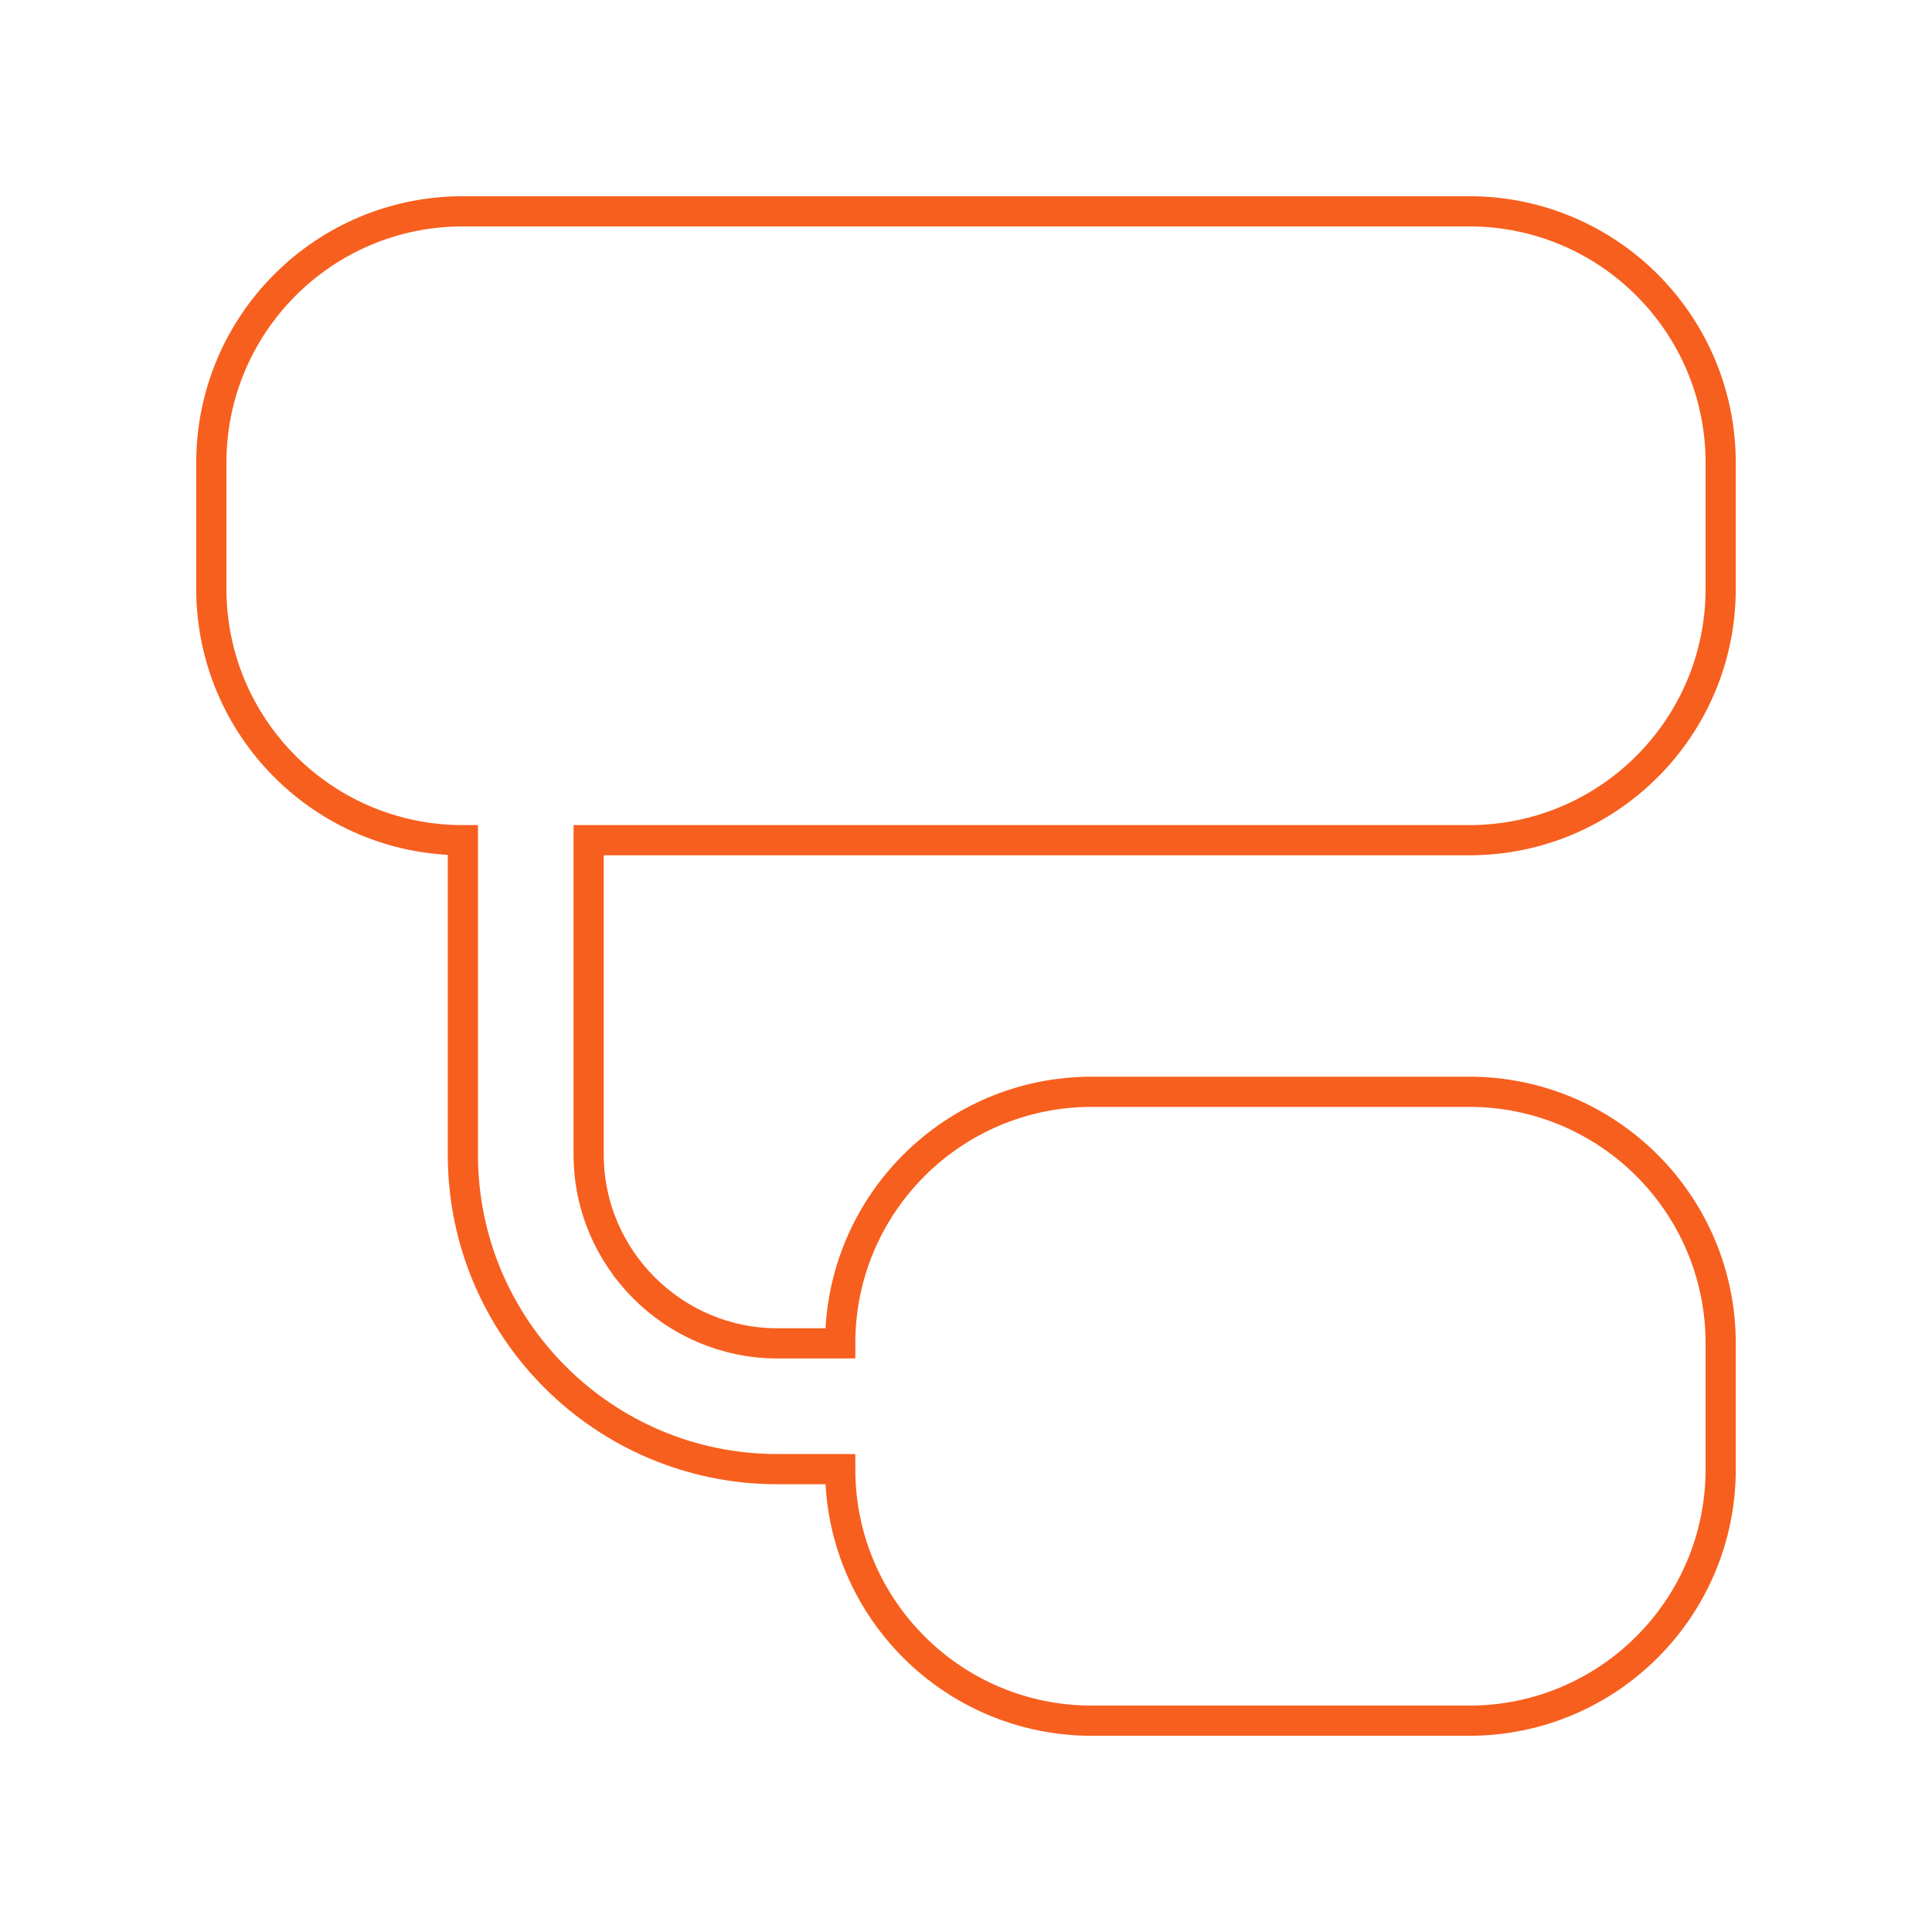 <svg width="64" height="64" viewBox="0 0 64 64" fill="none" xmlns="http://www.w3.org/2000/svg">
<path d="M48.667 27.833C53.271 27.833 57 24.104 57 19.5V15.333C57 10.729 53.271 7 48.667 7H15.333C10.729 7 7 10.729 7 15.333V19.5C7 24.104 10.729 27.833 15.333 27.833V38.25C15.333 44 20 48.667 25.75 48.667H27.833C27.833 53.271 31.562 57 36.167 57H48.667C53.271 57 57 53.271 57 48.667V44.5C57 39.896 53.271 36.167 48.667 36.167H36.167C31.562 36.167 27.833 39.896 27.833 44.5H25.75C22.312 44.5 19.5 41.688 19.5 38.25V27.833H48.667Z" stroke="#F75F1E"/>
</svg>
